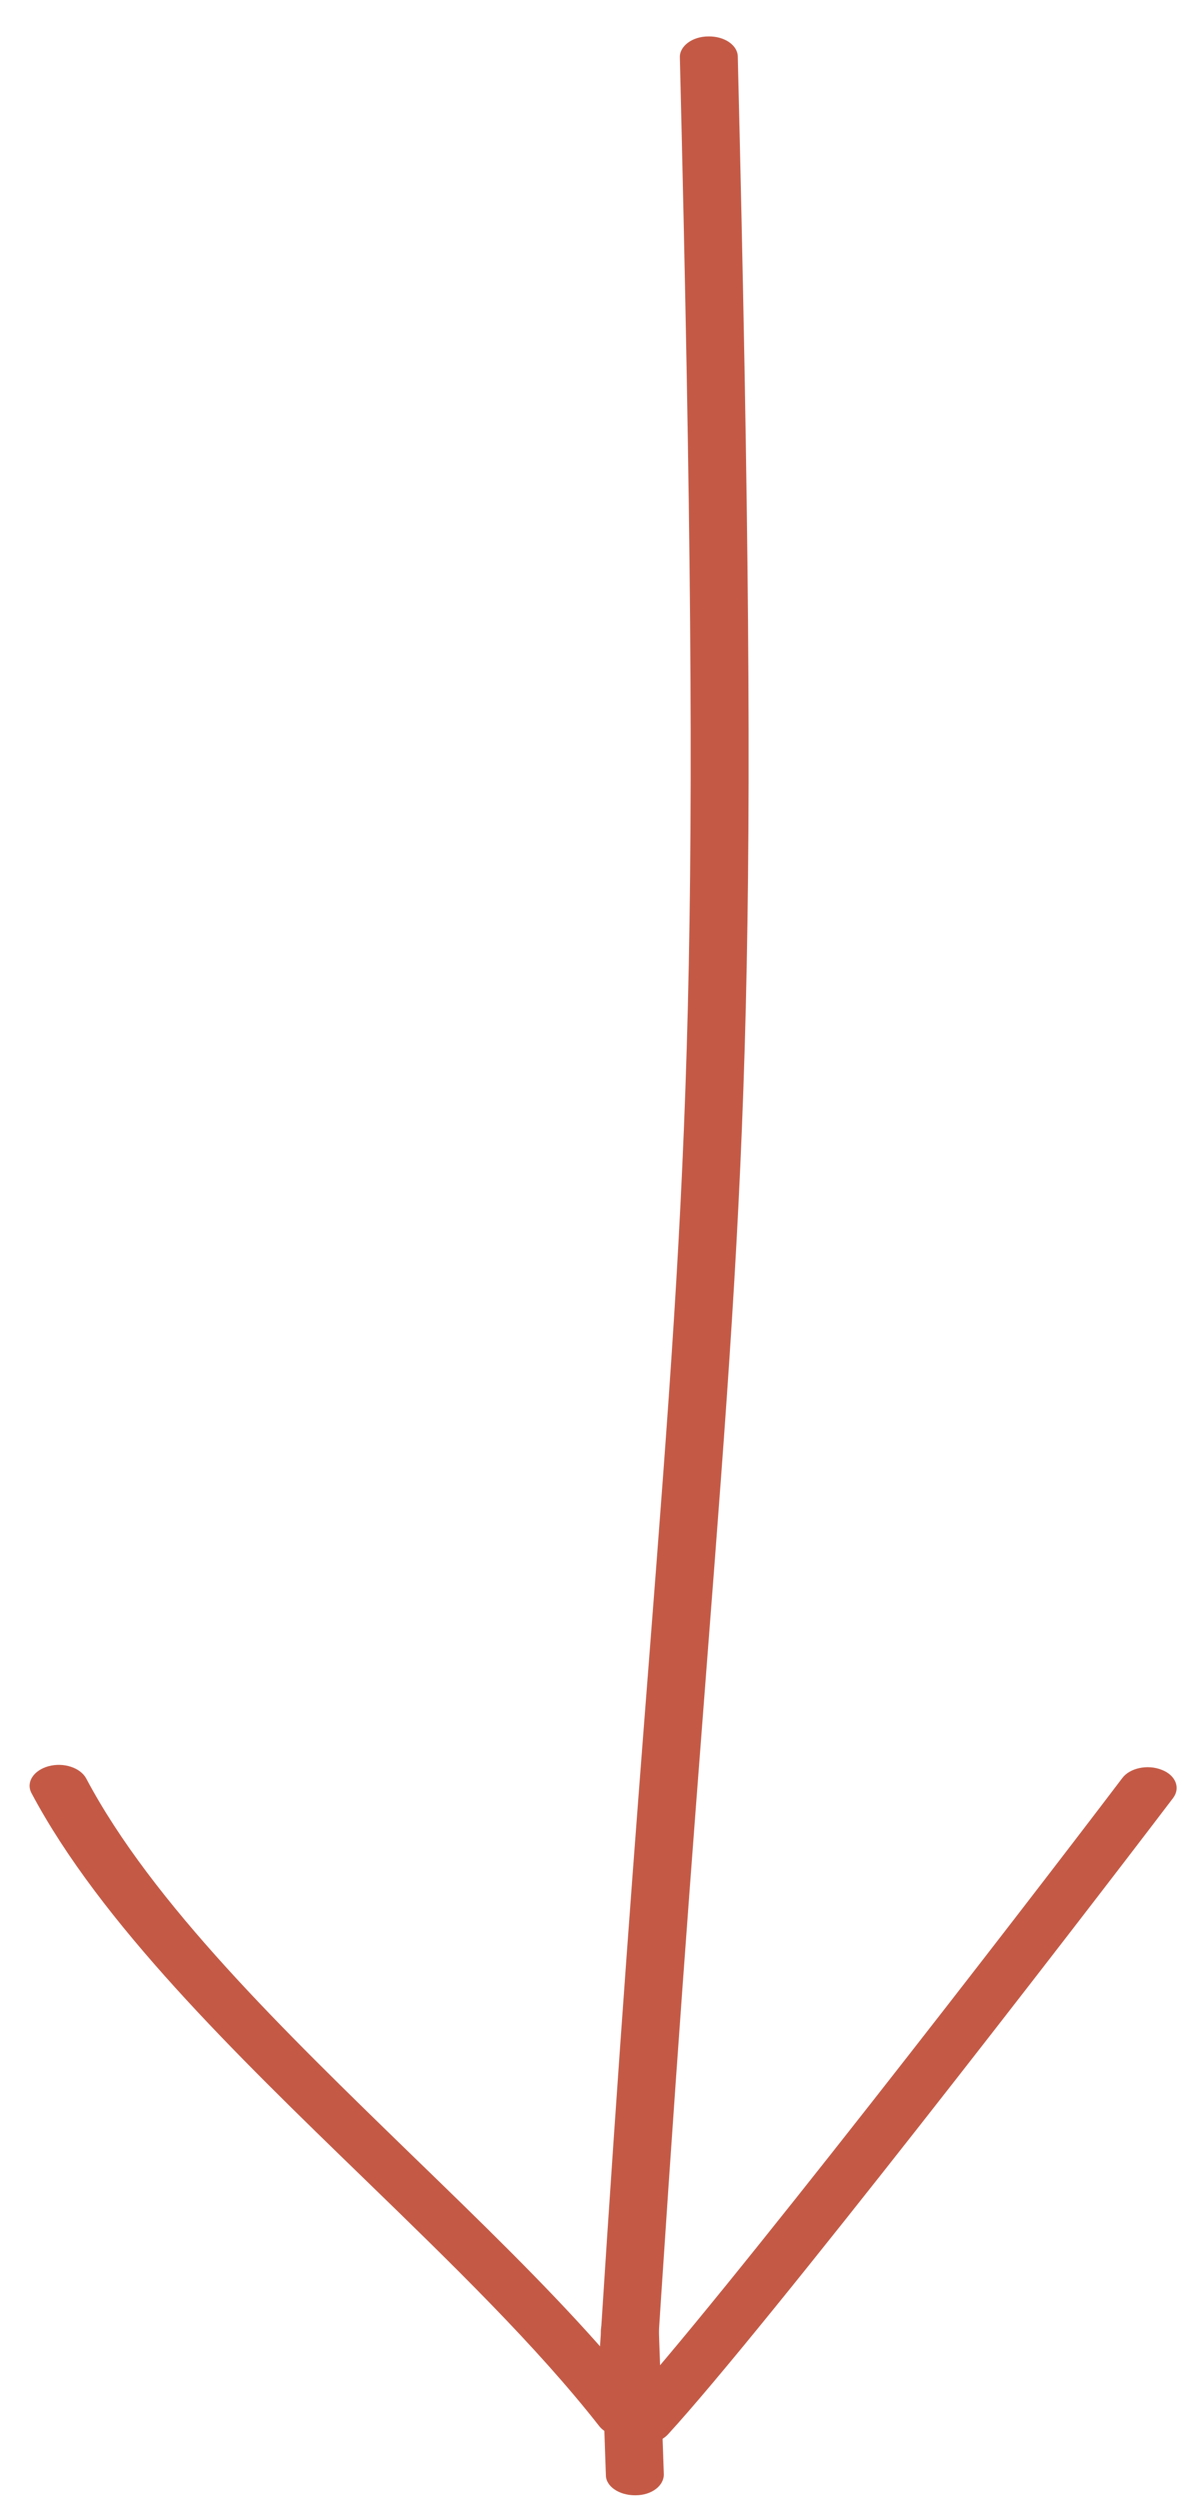 <svg width="29" height="61" viewBox="0 0 29 61" fill="none" xmlns="http://www.w3.org/2000/svg">
<path d="M15.243 59.46C15.293 59.46 15.354 59.46 15.404 59.446C15.717 59.395 15.94 59.201 15.95 58.977C16.465 50.822 16.909 45.09 17.263 40.489C18.232 27.95 18.556 23.732 18.01 1.386C18.01 1.105 17.687 0.882 17.293 0.889C16.899 0.889 16.586 1.127 16.596 1.401C17.142 23.703 16.818 27.921 15.849 40.431C15.515 44.715 15.111 49.971 14.647 57.254C13.293 55.725 11.698 54.182 10.031 52.567C6.93 49.553 3.719 46.445 2.103 43.395C1.961 43.136 1.557 42.998 1.183 43.099C0.82 43.2 0.628 43.489 0.769 43.756C2.456 46.928 5.729 50.101 8.89 53.165C11.061 55.271 13.102 57.254 14.627 59.201C14.758 59.366 14.99 59.46 15.243 59.46Z" fill="#C45A46"/>
<path d="M15.71 59.634C15.943 59.634 16.165 59.554 16.306 59.403C18.71 56.778 26.184 47.102 28.639 43.871C28.82 43.626 28.699 43.316 28.356 43.186C28.012 43.049 27.578 43.143 27.396 43.388C24.952 46.611 17.508 56.252 15.125 58.848C14.912 59.078 15.003 59.396 15.327 59.547C15.448 59.605 15.579 59.626 15.71 59.626V59.634Z" fill="#C45A46"/>
<path d="M15.497 60.889C15.497 60.889 15.507 60.889 15.517 60.889C15.911 60.889 16.214 60.651 16.204 60.37L16.083 56.851C16.083 56.577 15.759 56.361 15.376 56.361C15.376 56.361 15.366 56.361 15.355 56.361C14.961 56.361 14.659 56.598 14.669 56.88L14.79 60.398C14.79 60.672 15.113 60.889 15.497 60.889Z" fill="#C45A46"/>
</svg>
